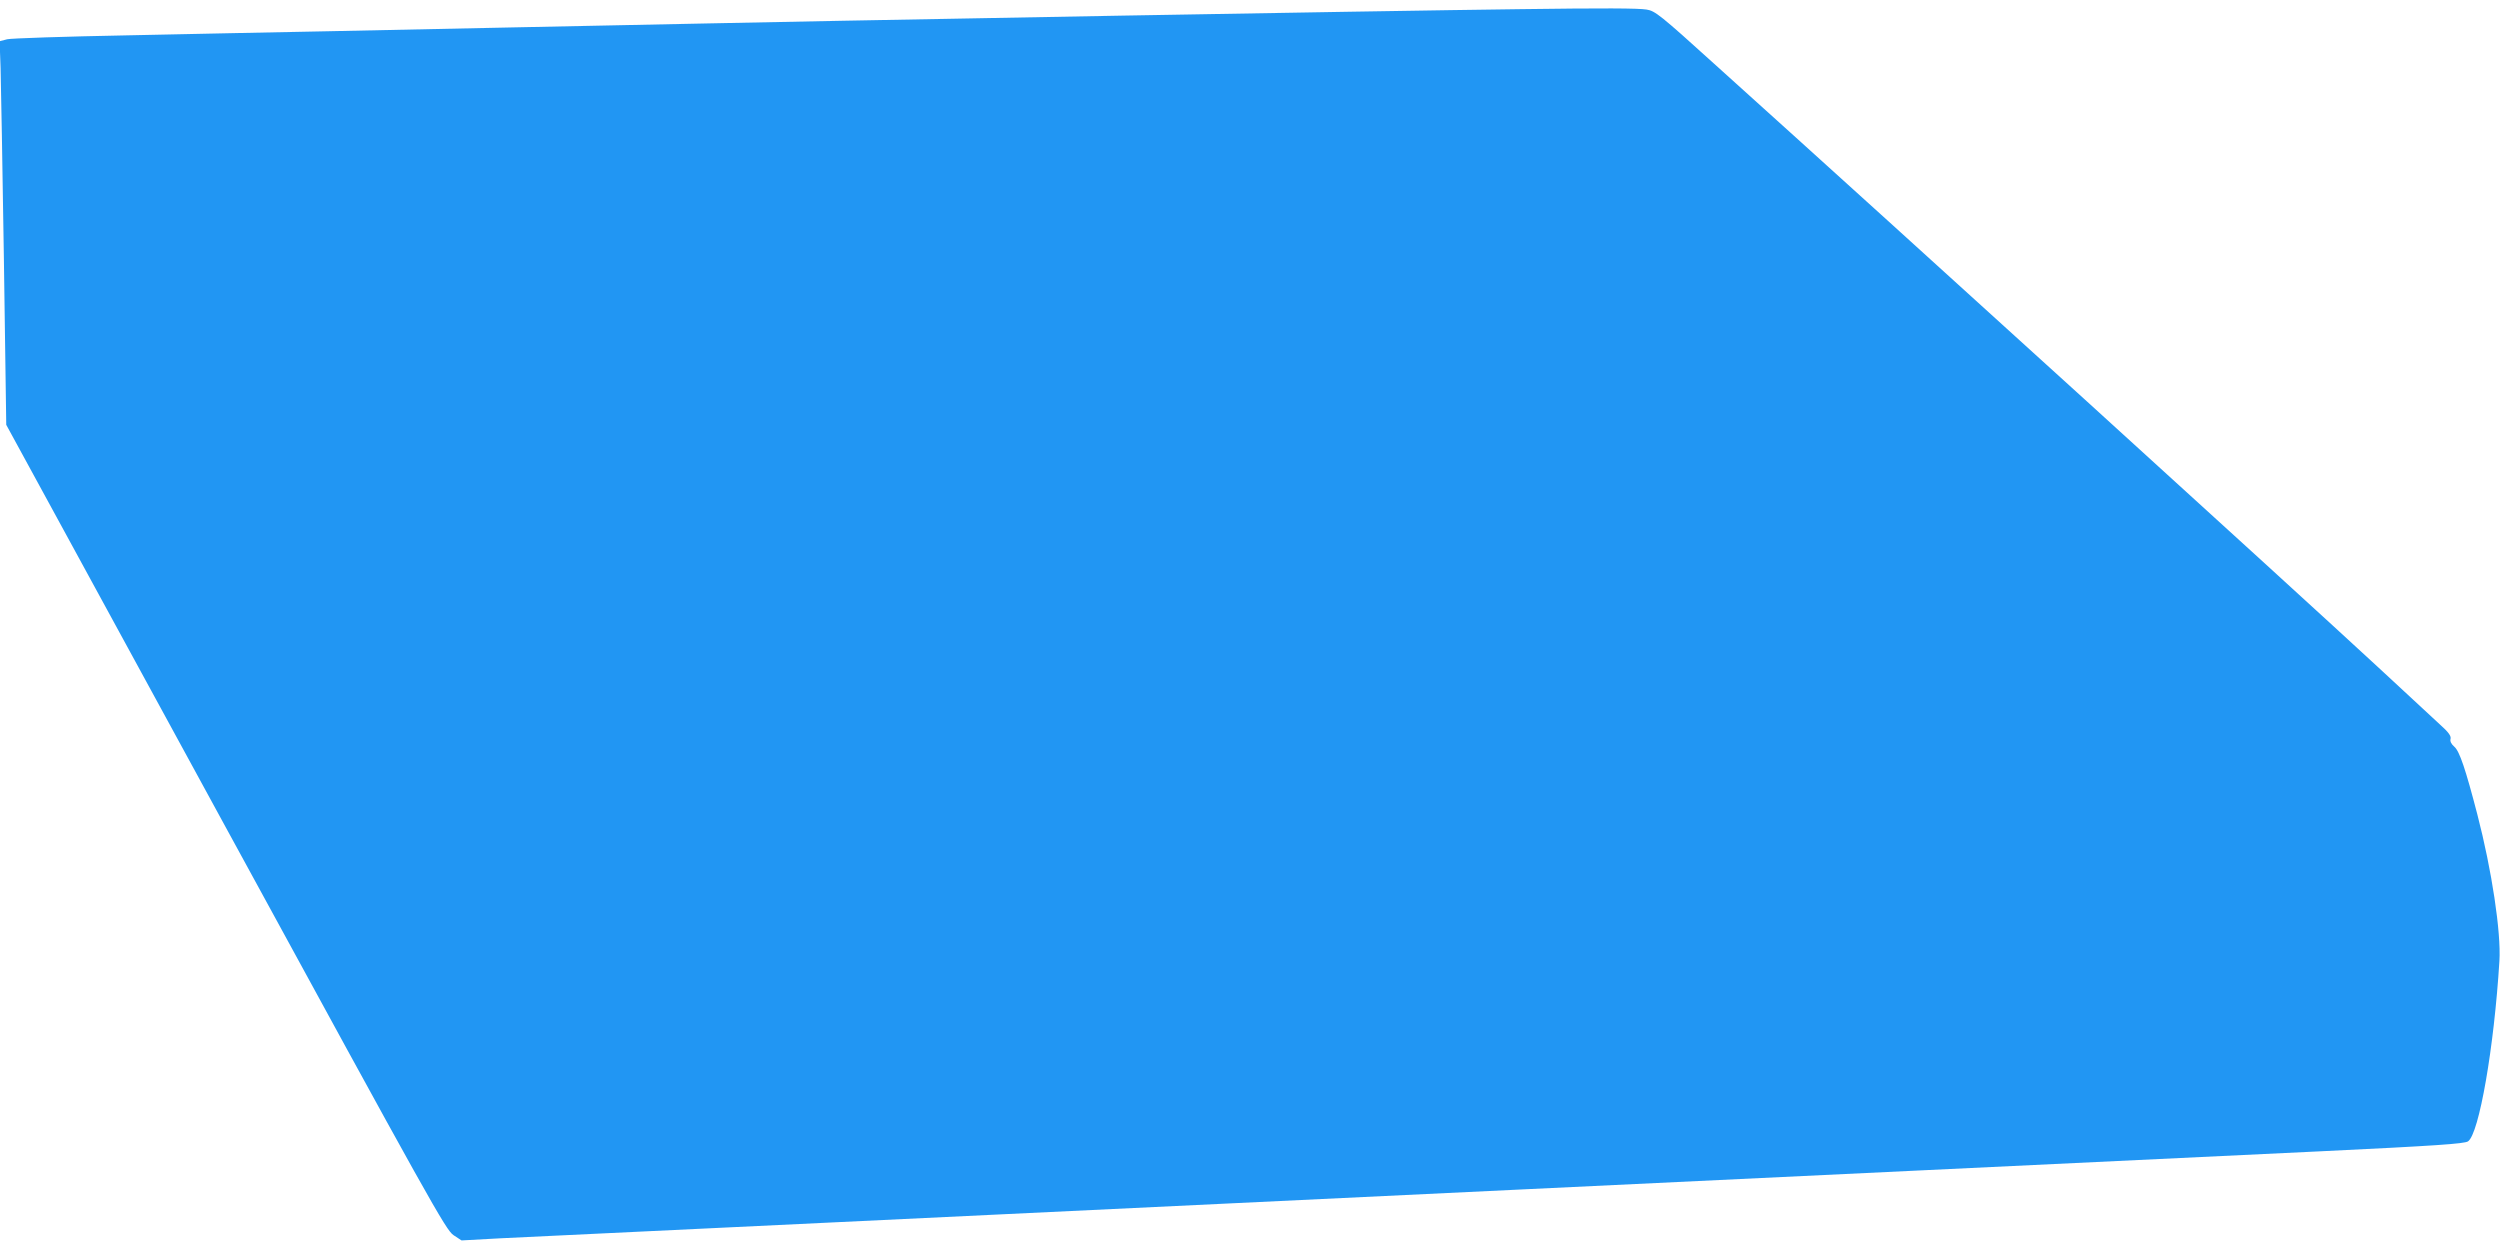 <?xml version="1.0" standalone="no"?>
<!DOCTYPE svg PUBLIC "-//W3C//DTD SVG 20010904//EN"
 "http://www.w3.org/TR/2001/REC-SVG-20010904/DTD/svg10.dtd">
<svg version="1.0" xmlns="http://www.w3.org/2000/svg"
 width="1280pt" height="640pt" viewBox="0 0 1280 640"
 preserveAspectRatio="xMidYMid meet">
<g transform="translate(0,640) scale(0.1,-0.1)"
fill="#2196f3" stroke="none">
<path d="M7775 6353 c-274 -3 -1424 -22 -2030 -33 -1439 -26 -1683 -31 -2125
-40 -261 -5 -702 -14 -980 -20 -278 -6 -710 -15 -960 -20 -250 -5 -714 -14
-1030 -21 -316 -6 -592 -15 -613 -20 l-39 -10 5 -137 c2 -75 10 -517 17 -982
l12 -845 1124 -2061 c1053 -1930 1127 -2062 1166 -2088 l41 -27 201 11 c111 5
581 28 1046 50 465 22 1405 67 2090 100 685 33 1625 78 2090 100 1529 73 3333
159 4084 195 604 29 742 39 762 51 57 38 134 483 161 924 9 146 -39 465 -113
750 -60 231 -91 324 -118 347 -16 14 -23 28 -19 41 3 14 -11 34 -55 73 -32 30
-173 160 -313 290 -465 430 -2386 2177 -3403 3093 -276 250 -302 270 -345 277
-43 7 -215 8 -656 2z"/>
</g>
</svg>
